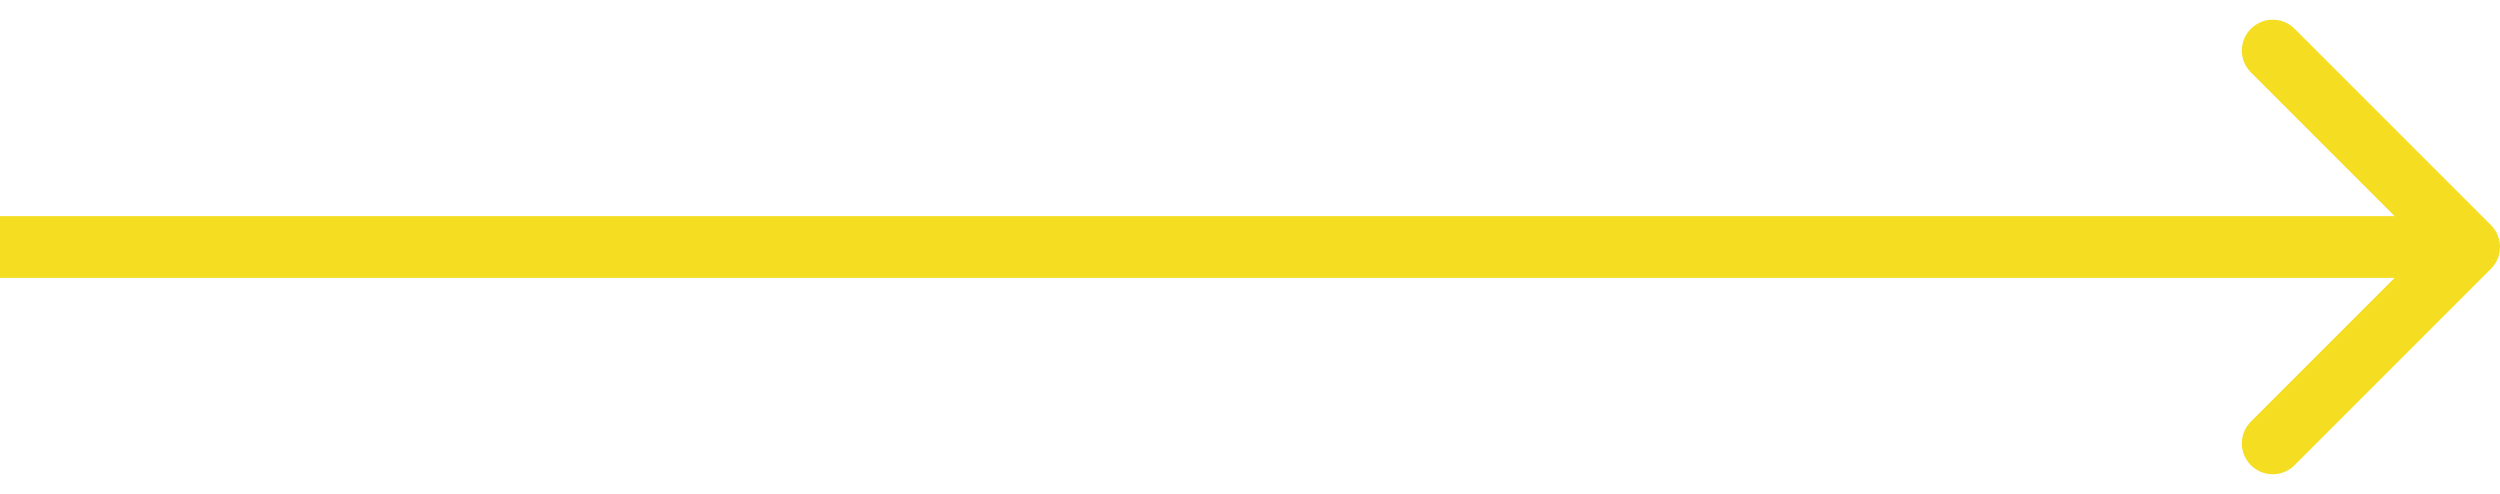 <svg width="81" height="16" viewBox="0 0 81 16" fill="none" xmlns="http://www.w3.org/2000/svg">
<path d="M80.707 8.709C81.098 8.319 81.098 7.686 80.707 7.295L74.343 0.931C73.953 0.541 73.32 0.541 72.929 0.931C72.538 1.322 72.538 1.955 72.929 2.345L78.586 8.002L72.929 13.659C72.538 14.05 72.538 14.683 72.929 15.073C73.32 15.464 73.953 15.464 74.343 15.073L80.707 8.709ZM-8.74228e-08 9.002L80 9.002L80 7.002L8.74228e-08 7.002L-8.74228e-08 9.002Z" fill="#f5dd22"/>
</svg>
